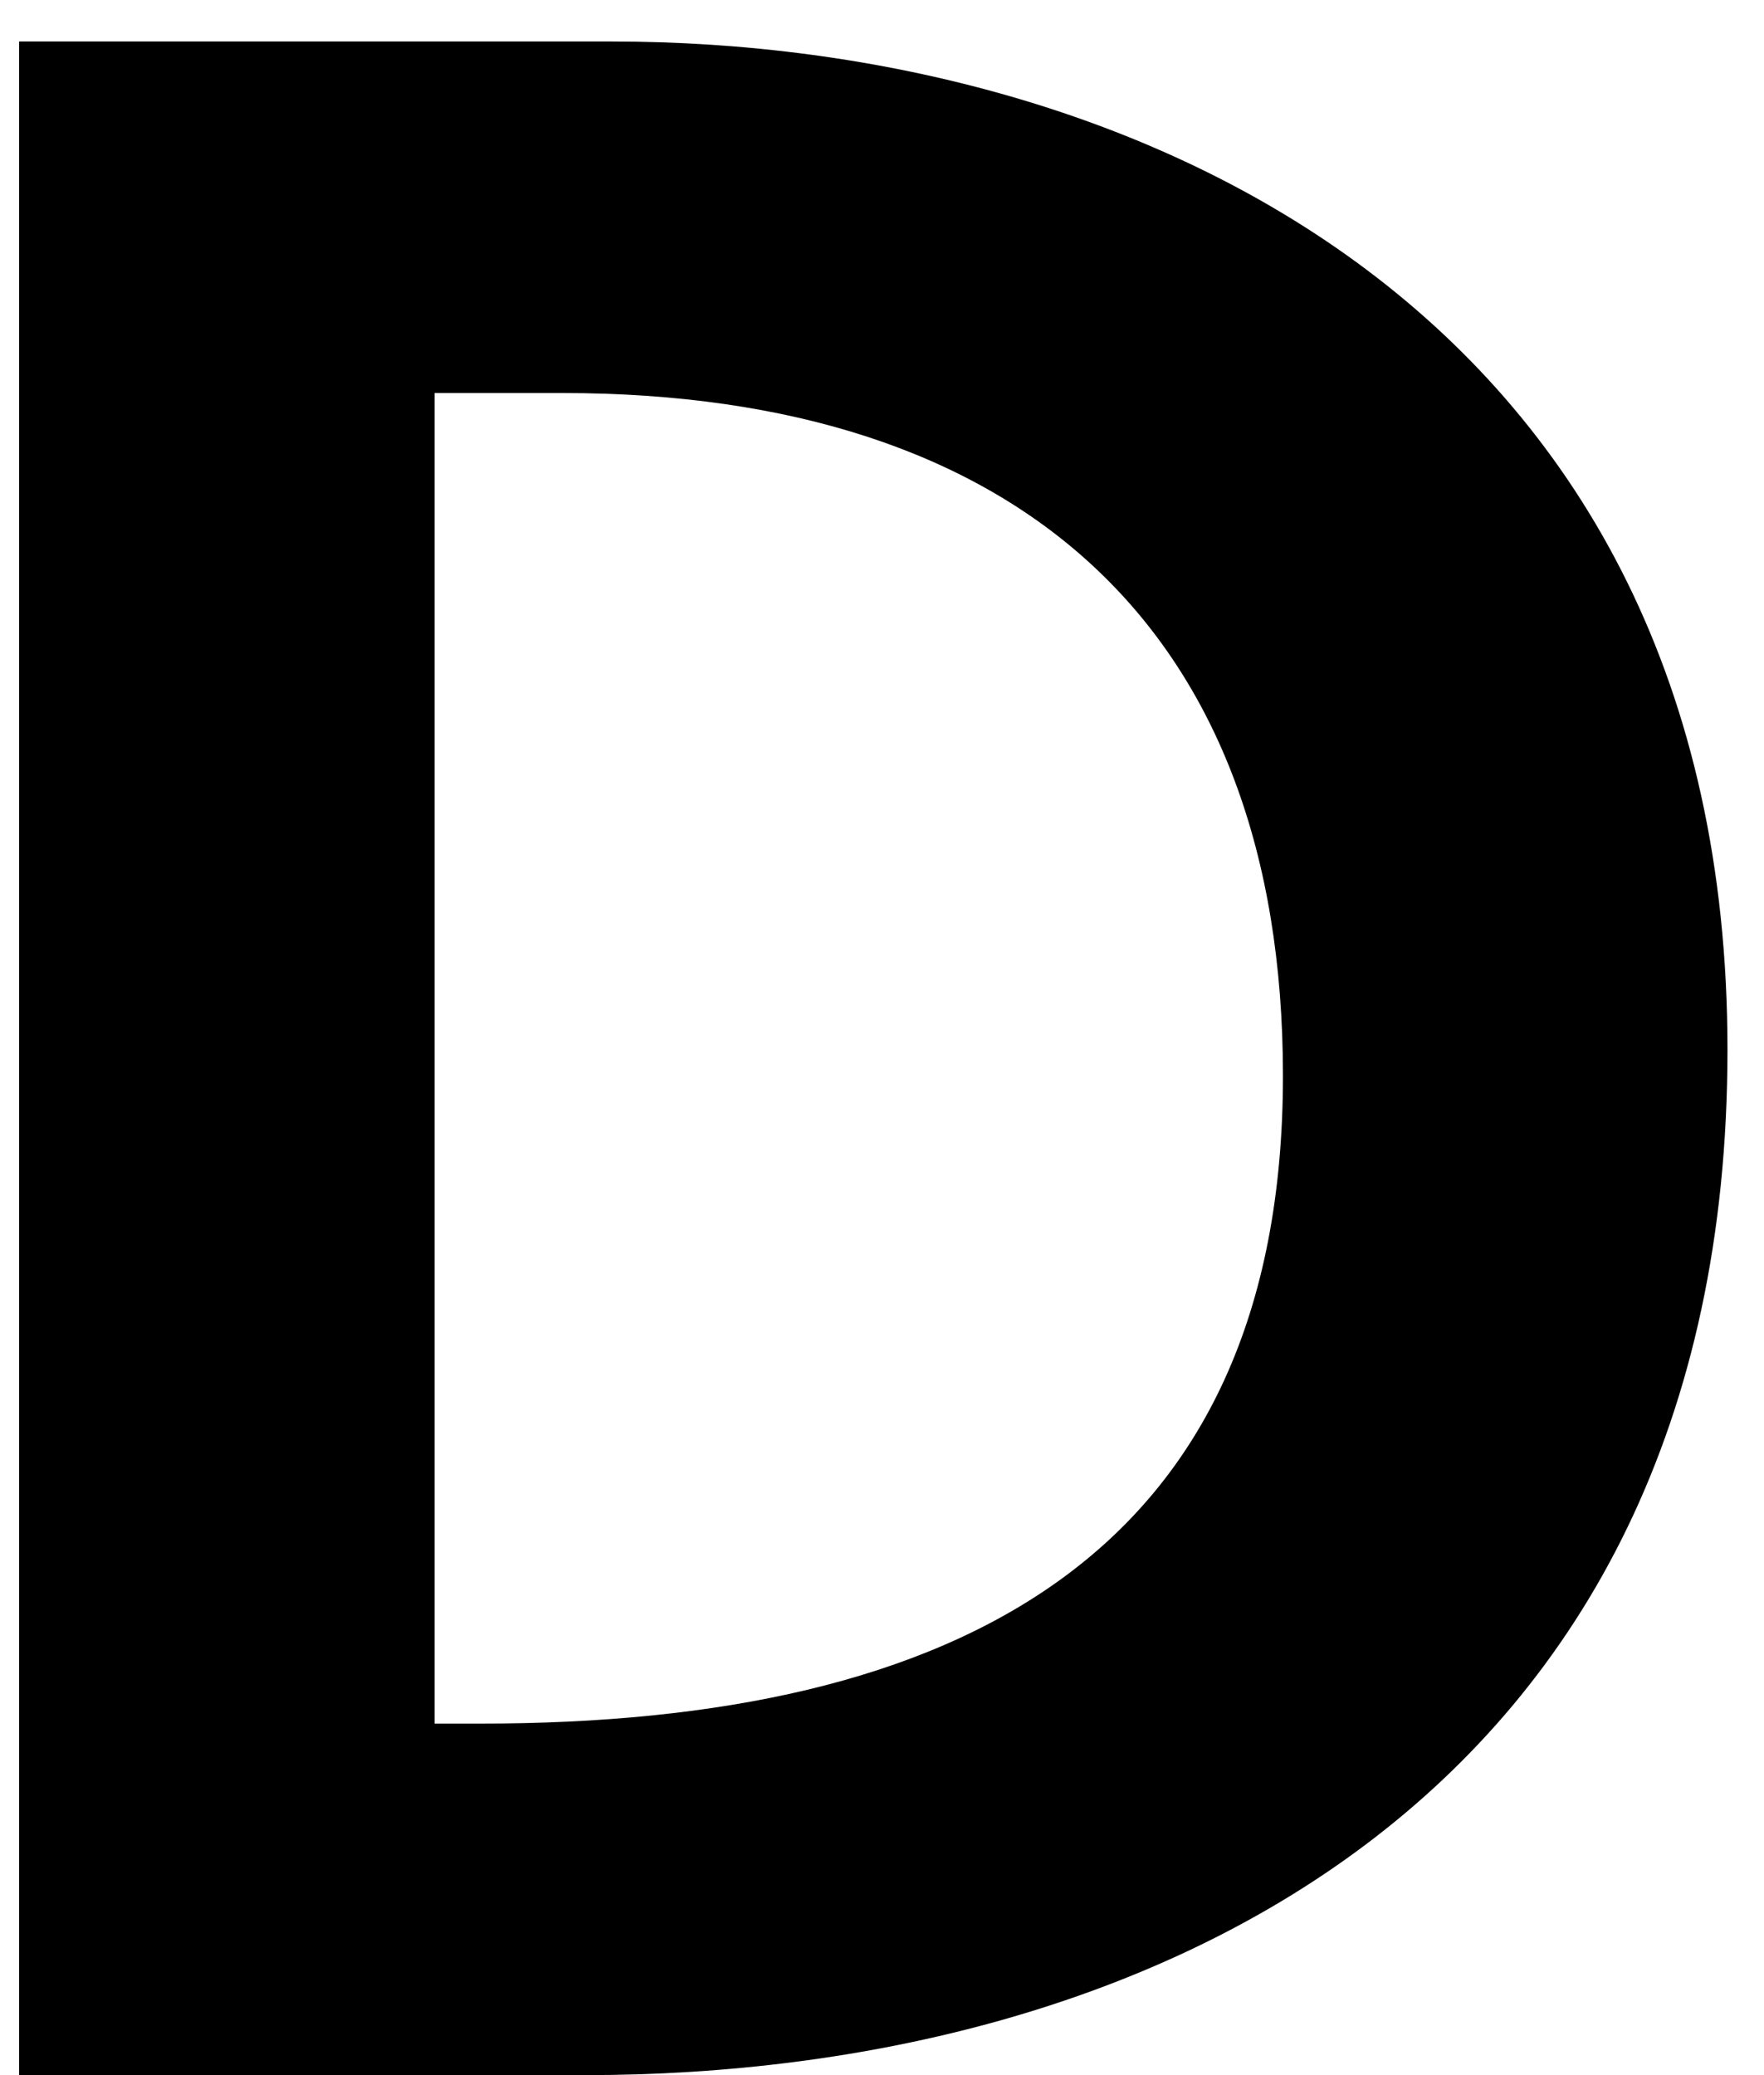<svg width="17" height="20" viewBox="0 0 17 20" fill="none" xmlns="http://www.w3.org/2000/svg">
<path d="M0.184 20H5.644C11.02 20 16.648 17.368 16.648 10.116C16.648 3.032 10.964 0.4 5.896 0.4H0.184V20ZM4.188 3.788H5.42C9.816 3.788 12.364 6.056 12.364 10.368C12.364 14.988 9.228 16.612 4.636 16.612H4.188V3.788Z" fill="black"/>
</svg>
